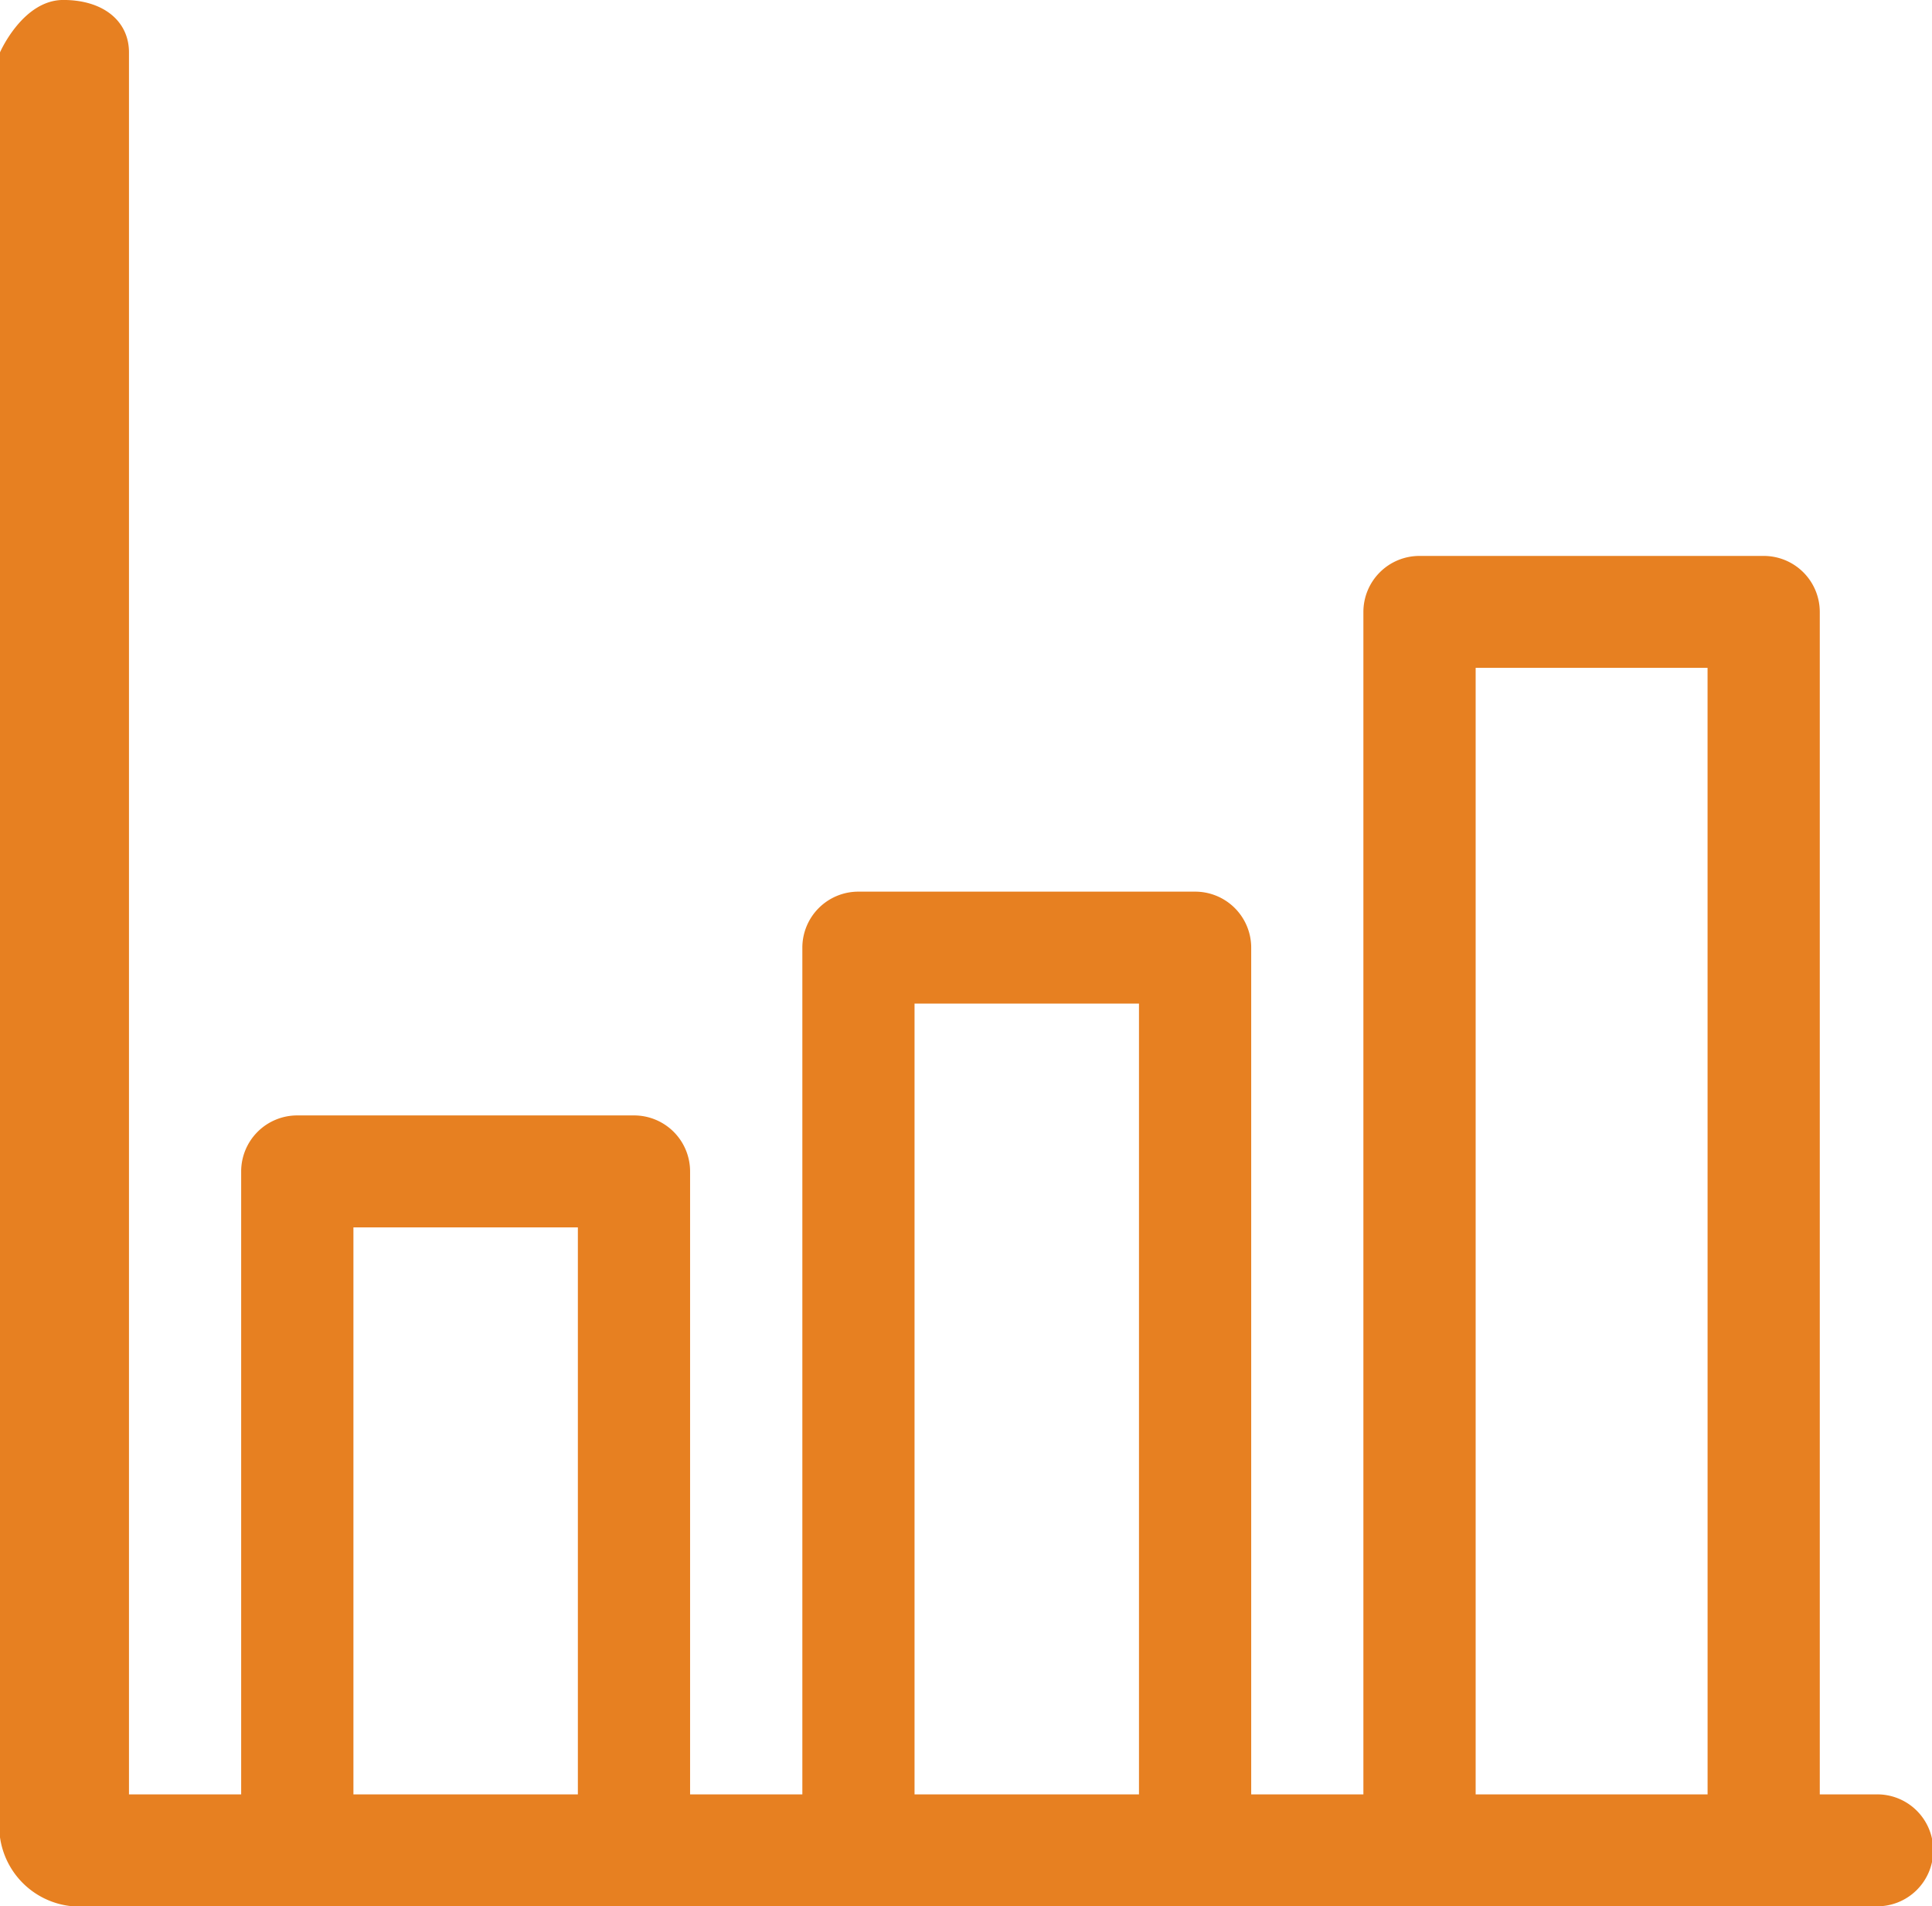 <svg xmlns="http://www.w3.org/2000/svg" width="58" height="57.219" viewBox="0 0 58 57.219"><defs><style>.a{fill:#e78021;}</style></defs><g transform="translate(0.472 -0.093)"><g transform="translate(-0.472 0.093)"><path class="a" d="M55.844,53.962H54.159V18.468a1.682,1.682,0,0,0-1.685-1.68H42.143a1.682,1.682,0,0,0-1.685,1.68V53.962H37.09V28.545a1.682,1.682,0,0,0-1.685-1.68H25.3a1.682,1.682,0,0,0-1.685,1.68V53.962H20.245v-18.7a1.682,1.682,0,0,0-1.685-1.68H8.453a1.682,1.682,0,0,0-1.685,1.68v18.7H3.4V1.673C3.4.746,2.645.1,1.428.1s-1.9,1.572-1.9,1.572V54.58a2.415,2.415,0,0,0,2.186,2.741H55.844a1.68,1.68,0,1,0,0-3.359Zm-38.968,0H10.138V36.943h6.738Zm16.845,0H26.983V30.225h6.738Zm17.07,0H43.828V20.148H50.79Z" transform="translate(0.472 -0.101)"/></g></g></svg>